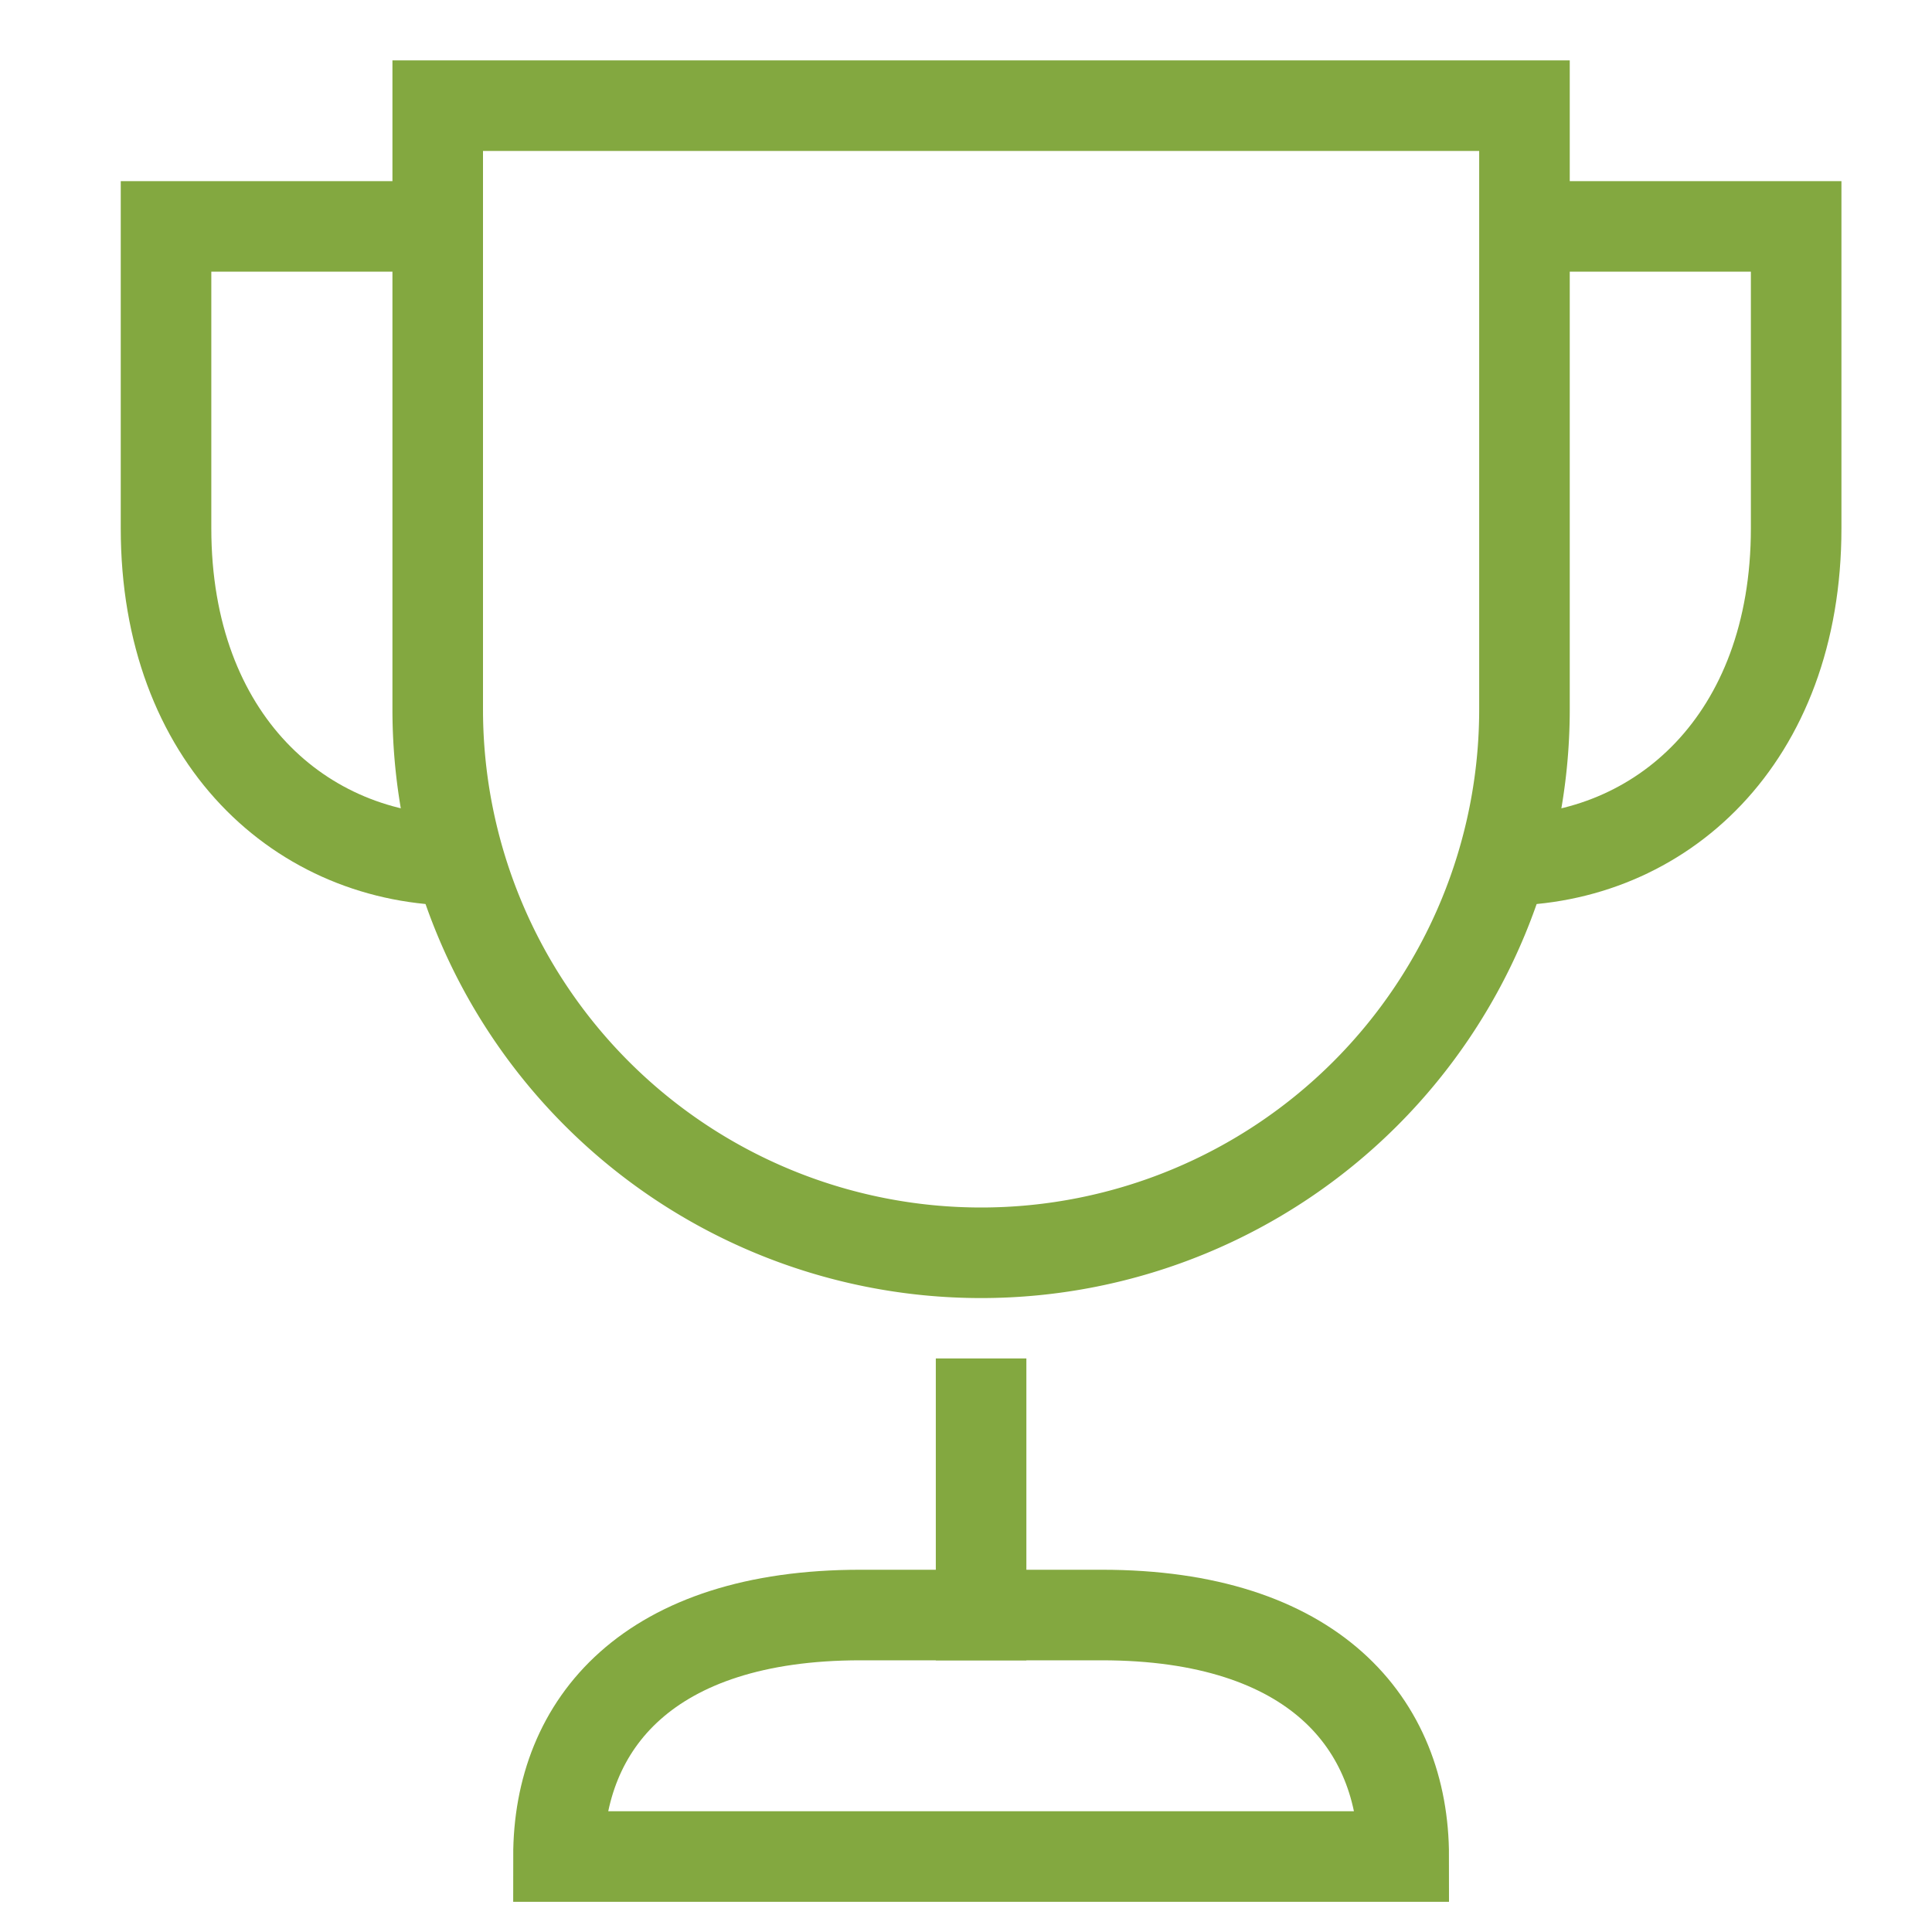 <svg xmlns="http://www.w3.org/2000/svg" xmlns:xlink="http://www.w3.org/1999/xlink" x="0px" y="0px" width="64px" height="64px" viewBox="0 0 64 64"><g stroke-width="3" transform="translate(0.5, 0.5)"><path data-cap="butt" d="M14.705,28C9.5,28,5,24,5,17V7h9" fill="none" stroke="#83a840" stroke-miterlimit="10" stroke-width="3" stroke-linecap="butt" stroke-linejoin="miter"></path>
<path data-cap="butt" d="M50,7h9V17c0,7-4.5,11-9.7,11" fill="none" stroke="#83a840" stroke-miterlimit="10" stroke-width="3" stroke-linecap="butt" stroke-linejoin="miter"></path>
<line data-color="color-2" x1="32" y1="53" x2="32" y2="46" fill="none" stroke="#83a840" stroke-linecap="square" stroke-miterlimit="10" stroke-width="3" stroke-linejoin="miter"></line>
<path d="M32,41h0A18,18,0,0,1,14,23V3H50V23A18,18,0,0,1,32,41Z" fill="none" stroke="#83a840" stroke-linecap="square" stroke-miterlimit="10" stroke-width="3" stroke-linejoin="miter"></path>
<path data-color="color-2" d="M18,61c0-4.418,3-8,10-8h8c7,0,10,3.582,10,8Z" fill="none" stroke="#83a840" stroke-linecap="square" stroke-miterlimit="10" stroke-width="3" stroke-linejoin="miter"></path></g></svg>